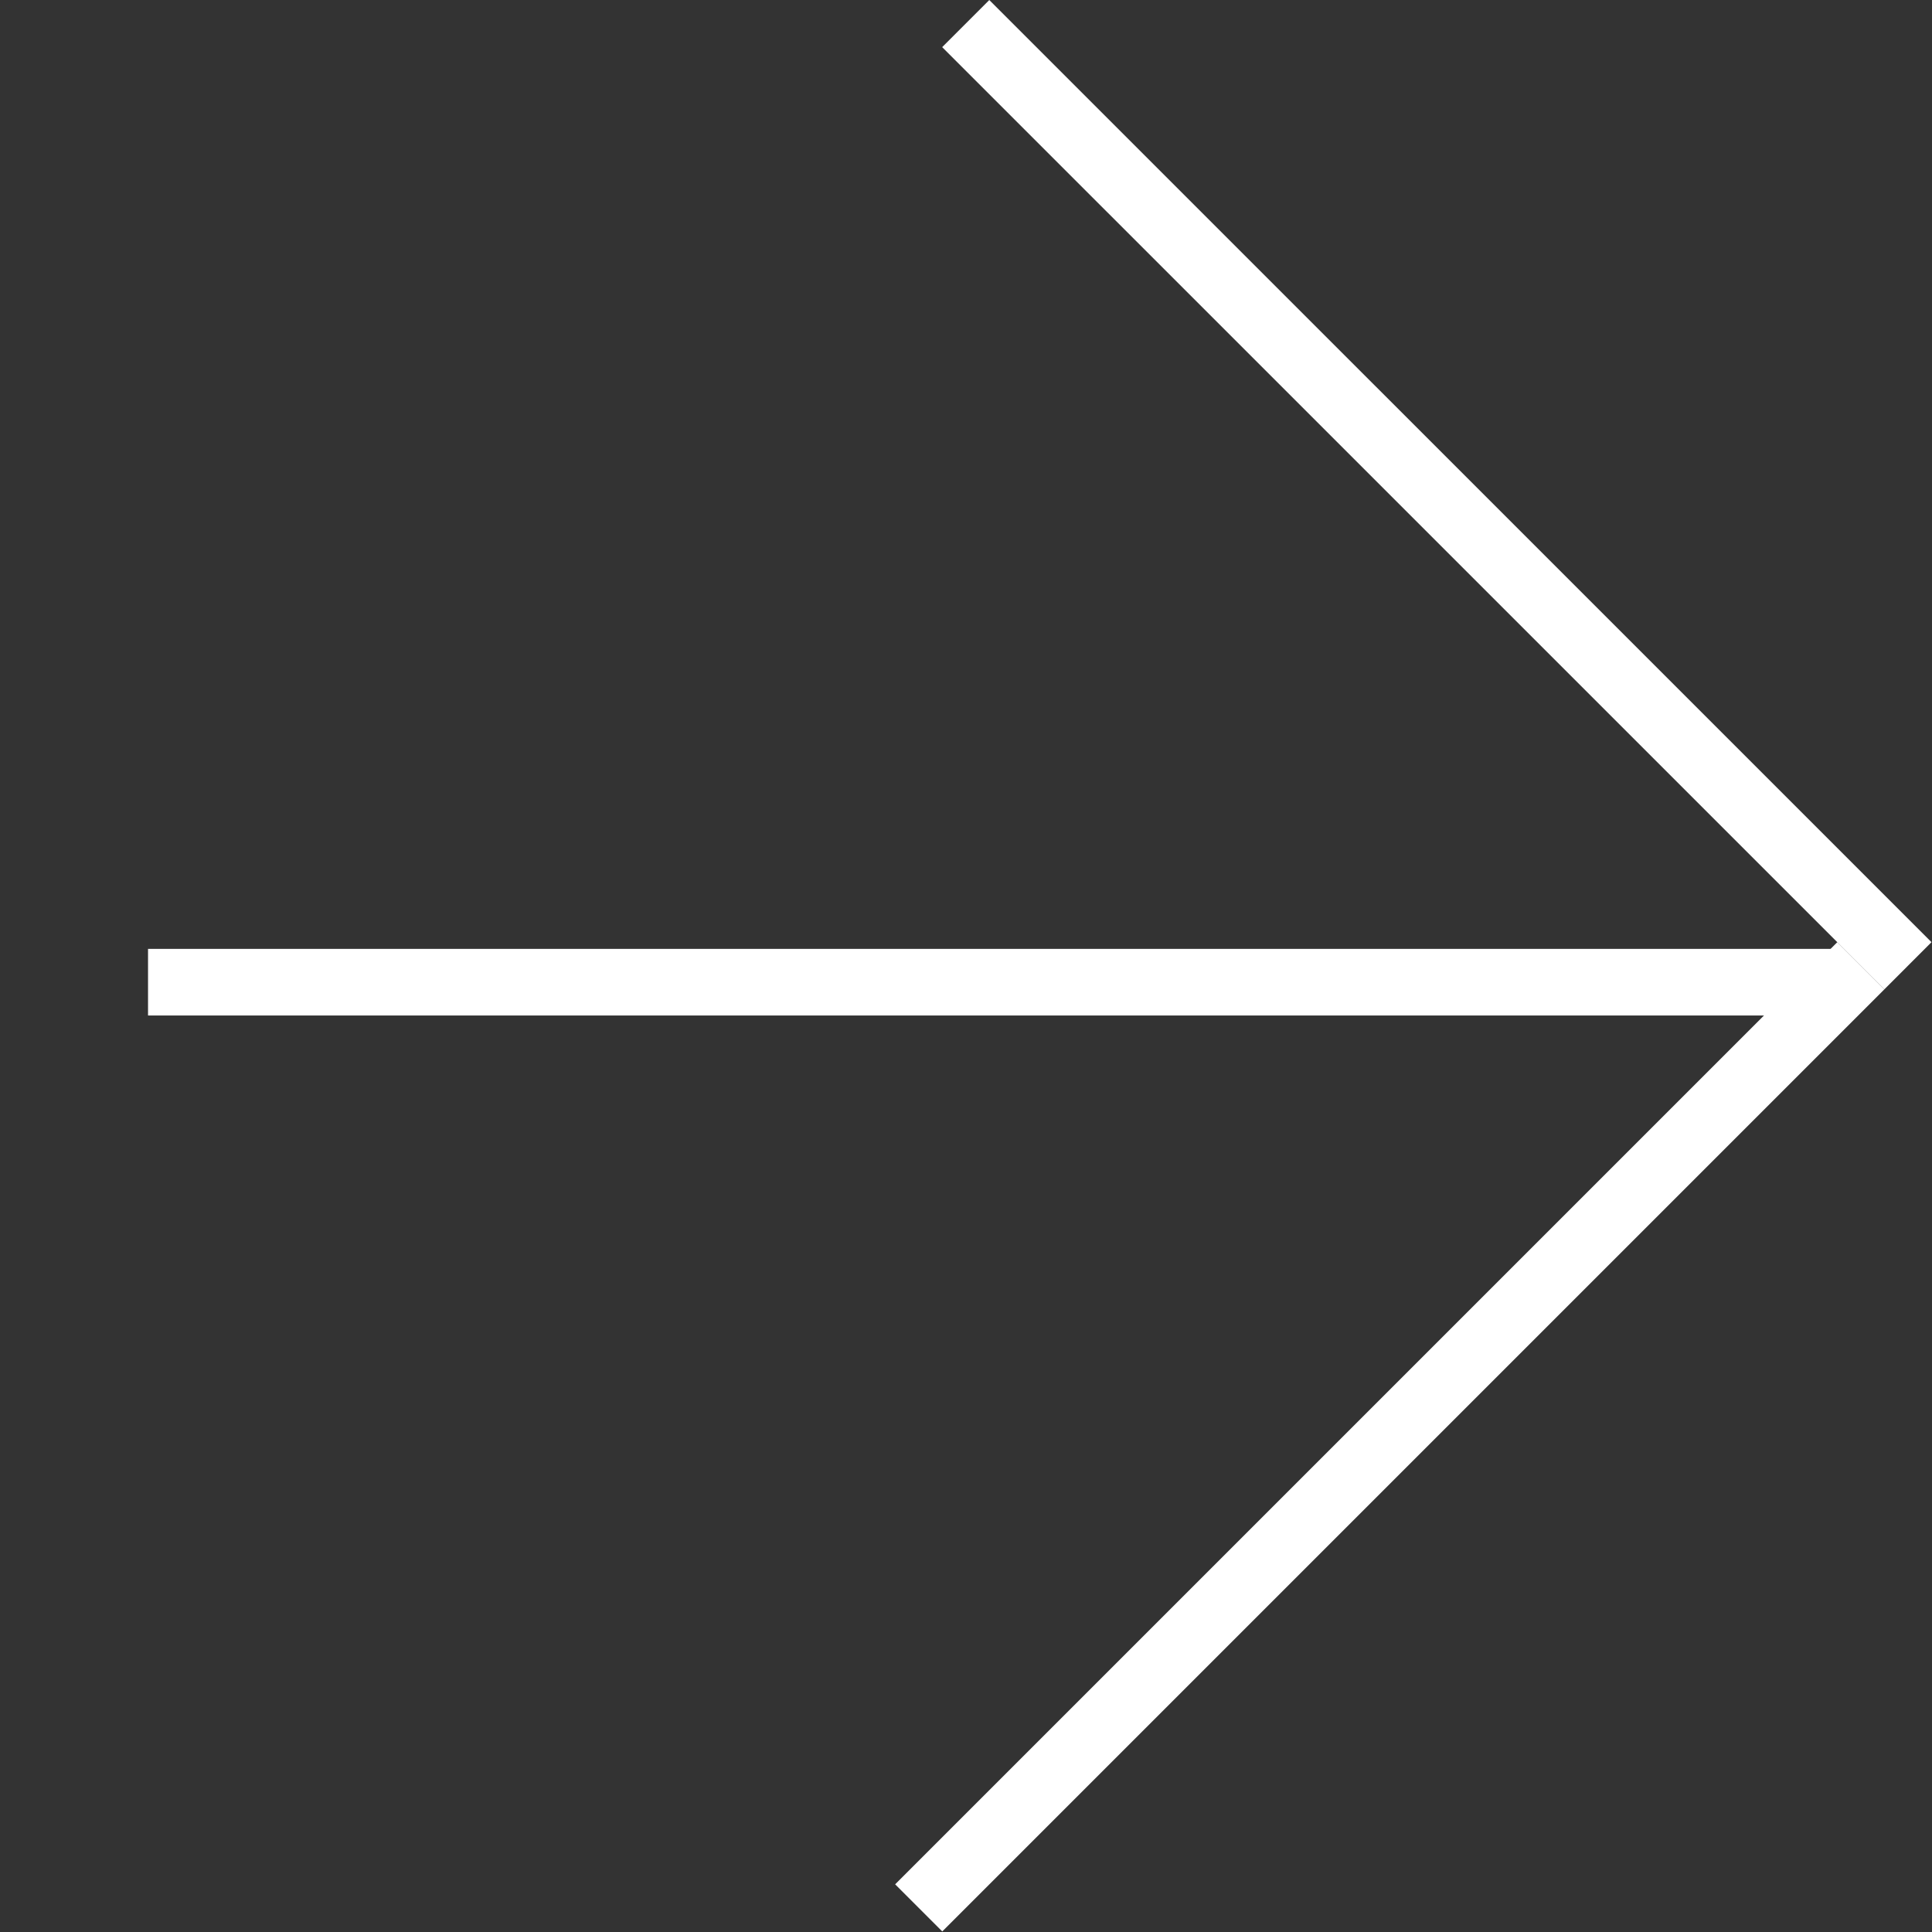 <?xml version="1.0" encoding="UTF-8"?> <svg xmlns="http://www.w3.org/2000/svg" width="29" height="29" viewBox="0 0 29 29" fill="none"><rect x="0" y="0" width="29" height="29" fill="#333333" stroke="none"/><line x1="27.932" y1="14.496" x2="13.79" y2="28.638" stroke="white"></line><line x1="28.639" y1="14.496" x2="14.496" y2="0.354" stroke="white"></line><line x1="27.678" y1="14.743" x2="2.222" y2="14.743" stroke="white"></line></svg> 